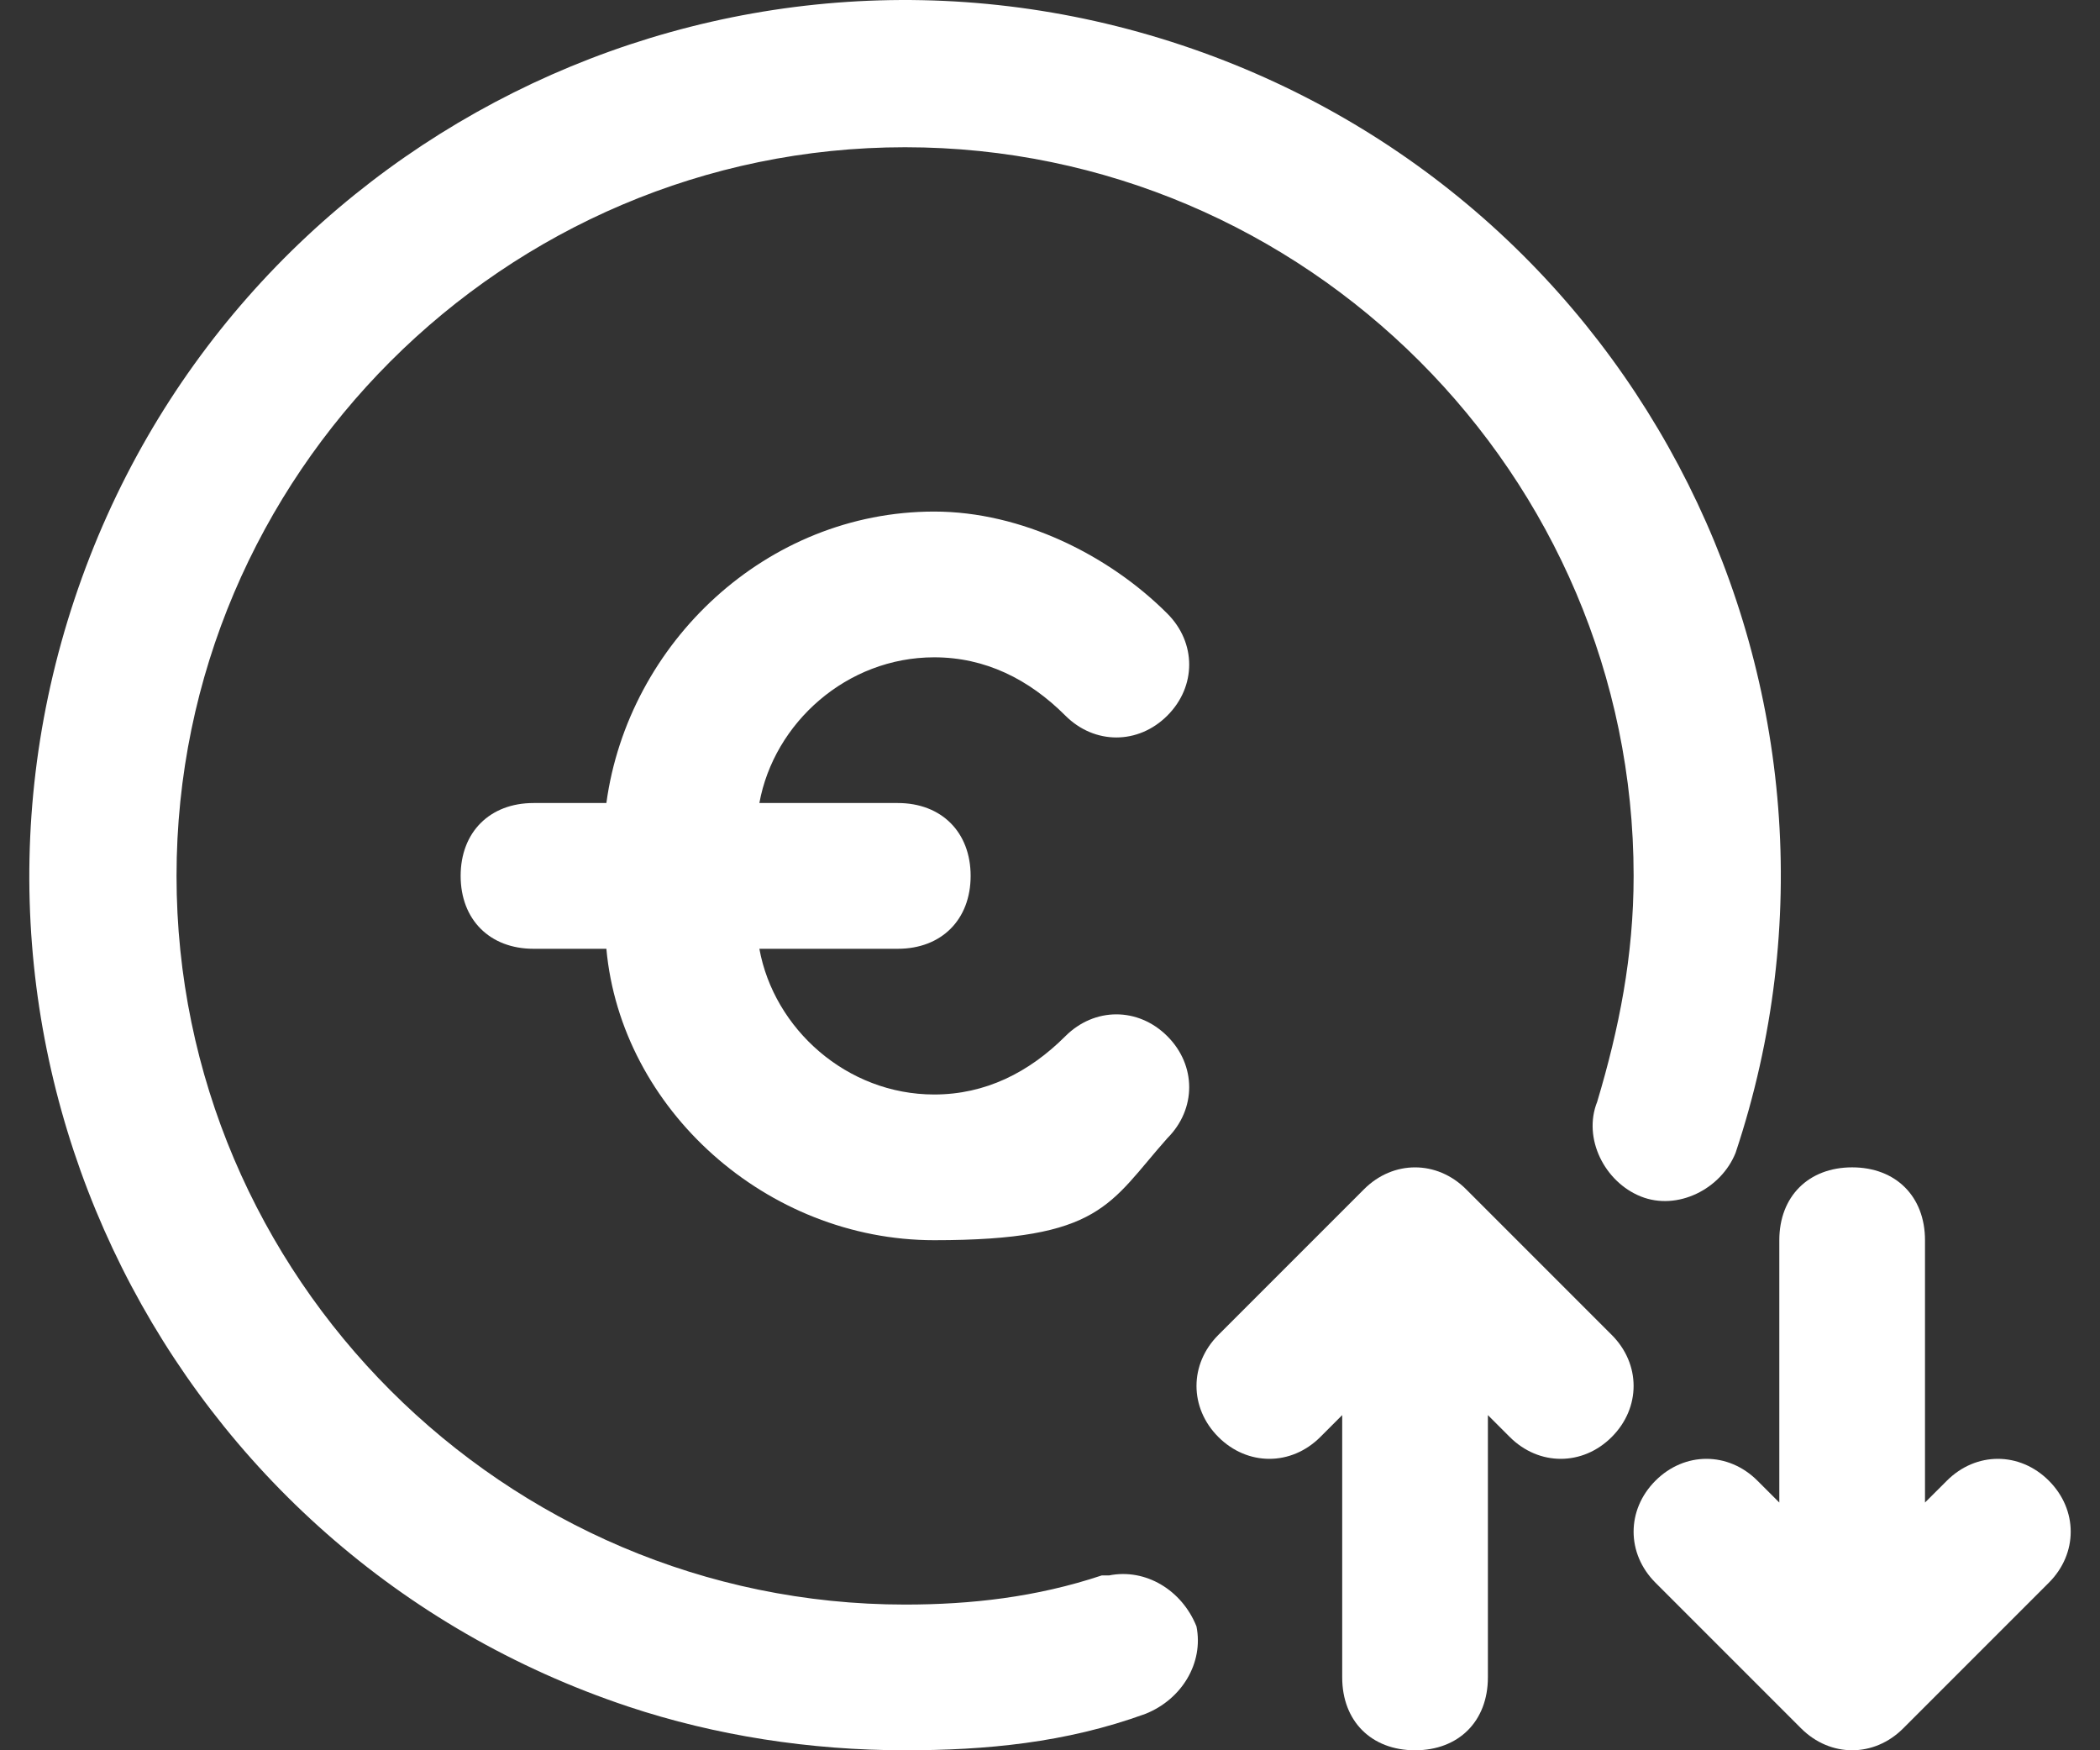 <?xml version="1.0" encoding="UTF-8"?>
<svg width='48' height='40' viewBox='0 0 48 40' fill='none' xmlns='http://www.w3.org/2000/svg'>
    <rect x="0" y="0" width="48" height="40" fill="#333333" stroke="none"/>
    <path
        d='M36.84 30.508L33.51 27.178C32.843 26.512 31.844 26.512 31.178 27.178L27.848 30.508C27.182 31.174 27.182 32.173 27.848 32.84C28.514 33.506 29.513 33.506 30.179 32.84L30.679 32.34V38.335C30.679 39.334 31.345 40 32.344 40C33.343 40 34.009 39.334 34.009 38.335V32.34L34.509 32.84C35.175 33.506 36.174 33.506 36.84 32.84C37.506 32.173 37.506 31.174 36.84 30.508Z'
        fill='white' />
    <path
        d='M46.831 33.839C46.165 33.173 45.166 33.173 44.5 33.839L44 34.338V28.343C44 27.344 43.334 26.678 42.335 26.678C41.336 26.678 40.67 27.344 40.67 28.343V34.338L40.17 33.839C39.504 33.173 38.505 33.173 37.839 33.839C37.173 34.505 37.173 35.504 37.839 36.17L41.169 39.5C41.836 40.166 42.835 40.166 43.501 39.5L46.831 36.17C47.497 35.504 47.497 34.505 46.831 33.839Z'
        fill='white' />
    <path
        d='M25.183 36.004C23.685 36.503 22.186 36.67 20.687 36.67C11.528 36.67 4.035 29.176 4.035 20.017C4.035 10.859 11.528 3.365 20.687 3.365C29.846 3.365 37.34 10.859 37.34 20.017C37.34 21.849 37.006 23.514 36.507 25.18C36.174 26.012 36.673 27.011 37.506 27.344C38.339 27.677 39.338 27.178 39.671 26.345C43.168 15.854 37.506 4.531 27.015 1.034C16.524 -2.463 5.201 3.199 1.704 13.69C-1.793 24.18 3.868 35.504 14.359 39.001C16.358 39.667 18.523 40 20.687 40C22.519 40 24.351 39.834 26.183 39.167C27.015 38.834 27.515 38.002 27.348 37.169C27.015 36.337 26.183 35.837 25.35 36.004H25.183Z'
        fill='white' />
    <path fillRule='evenodd' clipRule='evenodd'
        d='M13.86 21.683C14.193 25.346 17.523 28.343 21.353 28.343C25.183 28.343 25.35 27.511 26.682 26.012C27.348 25.346 27.348 24.347 26.682 23.681C26.016 23.015 25.017 23.015 24.351 23.681C23.518 24.513 22.519 25.013 21.353 25.013C19.355 25.013 17.69 23.514 17.357 21.683H20.521C21.52 21.683 22.186 21.017 22.186 20.017C22.186 19.018 21.52 18.352 20.521 18.352H17.357C17.69 16.52 19.355 15.022 21.353 15.022C22.519 15.022 23.518 15.521 24.351 16.354C25.017 17.02 26.016 17.02 26.682 16.354C27.348 15.688 27.348 14.689 26.682 14.023C25.35 12.69 23.352 11.691 21.353 11.691C17.523 11.691 14.359 14.689 13.86 18.352H12.195C11.195 18.352 10.529 19.018 10.529 20.017C10.529 21.017 11.195 21.683 12.195 21.683H13.86Z'
        fill='white' />
</svg>
